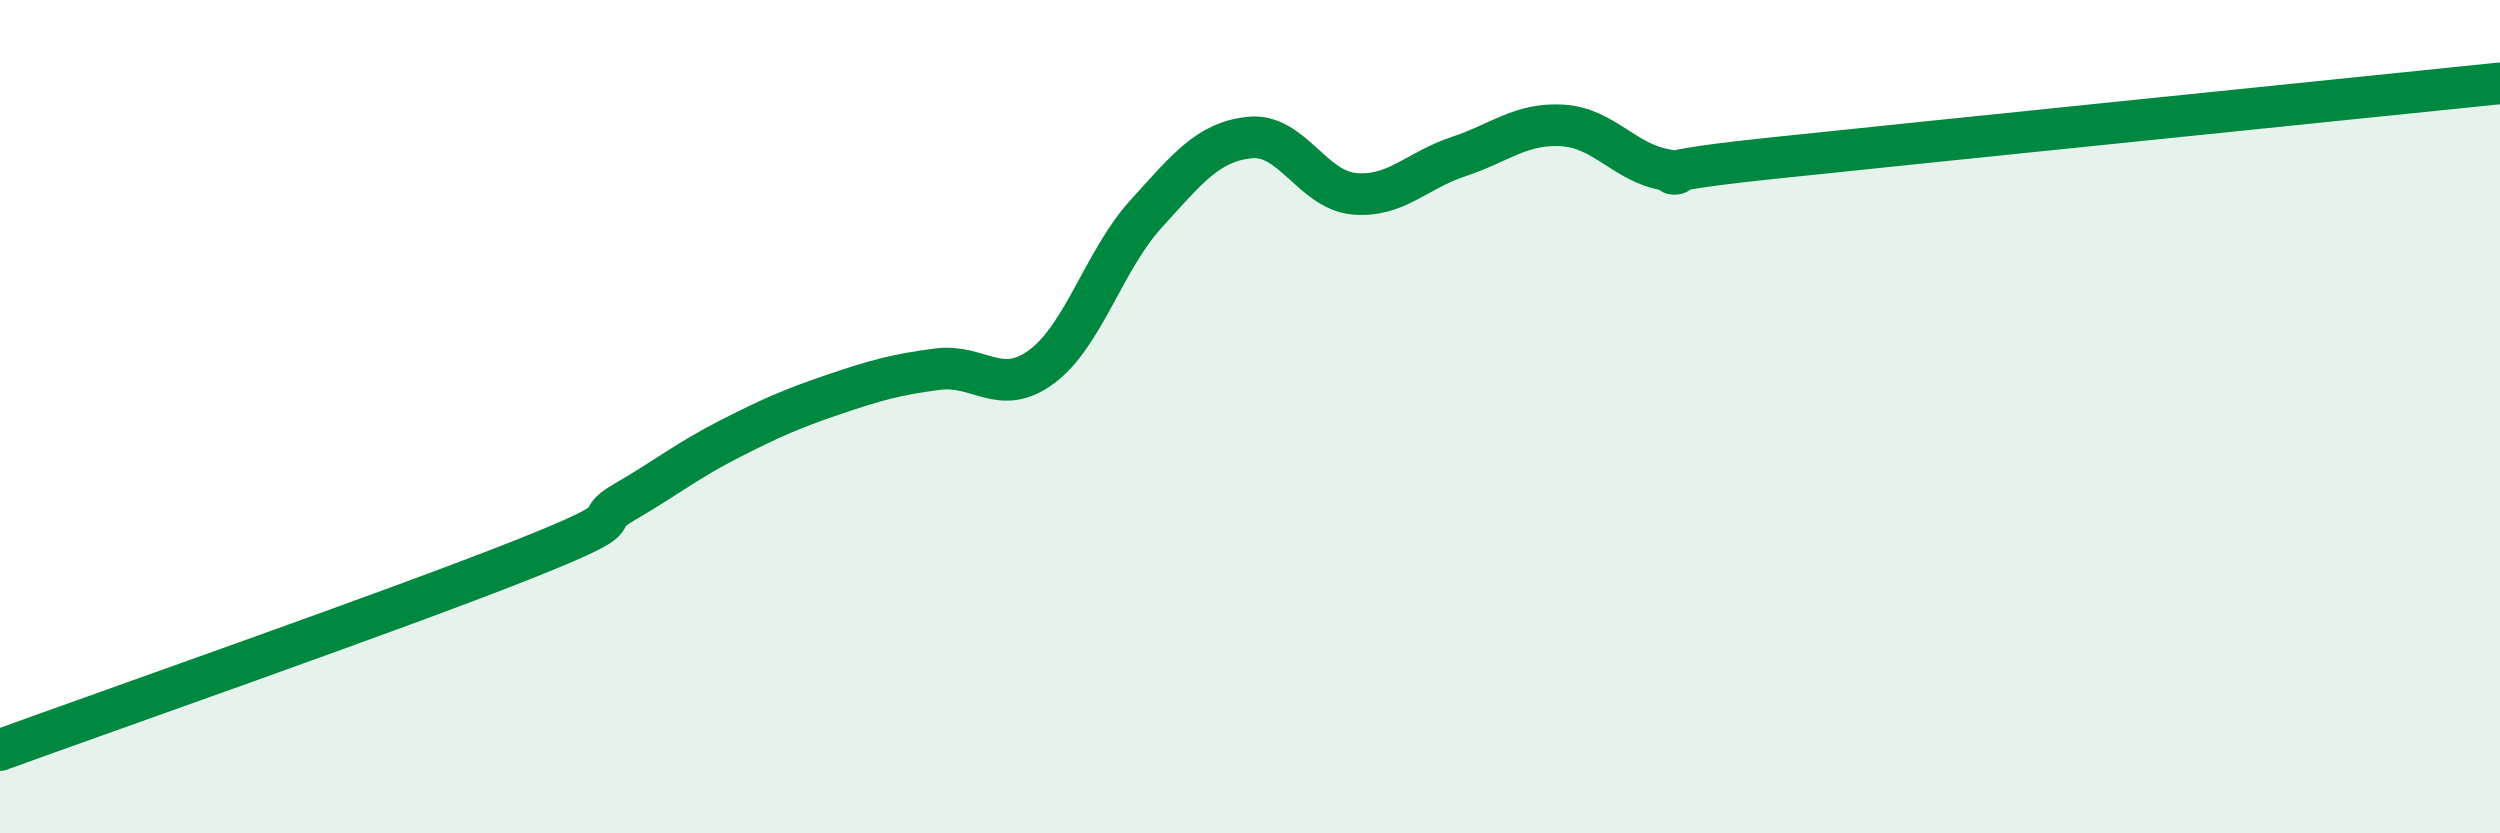 
    <svg width="60" height="20" viewBox="0 0 60 20" xmlns="http://www.w3.org/2000/svg">
      <path
        d="M 0,18 C 2.5,17.09 9.5,14.64 12.5,13.45 C 15.5,12.26 14,12.62 15,12.04 C 16,11.46 16.5,11.05 17.5,10.54 C 18.5,10.03 19,9.81 20,9.47 C 21,9.13 21.5,8.99 22.5,8.86 C 23.5,8.73 24,9.54 25,8.8 C 26,8.06 26.5,6.24 27.5,5.14 C 28.5,4.04 29,3.4 30,3.3 C 31,3.2 31.5,4.56 32.5,4.65 C 33.5,4.74 34,4.09 35,3.76 C 36,3.43 36.5,2.95 37.5,3.01 C 38.5,3.07 39,3.92 40,4.08 C 41,4.24 38.5,4.22 42.5,3.8 C 46.5,3.38 56.5,2.36 60,2L60 20L0 20Z"
        fill="#008740"
        opacity="0.1"
        stroke-linecap="round"
        stroke-linejoin="round"
      />
      <path
        d="M 0,18 C 2.5,17.09 9.5,14.64 12.5,13.45 C 15.5,12.26 14,12.62 15,12.04 C 16,11.46 16.5,11.05 17.5,10.54 C 18.5,10.03 19,9.81 20,9.47 C 21,9.13 21.5,8.99 22.5,8.86 C 23.5,8.73 24,9.54 25,8.8 C 26,8.06 26.5,6.24 27.5,5.14 C 28.5,4.04 29,3.4 30,3.3 C 31,3.2 31.5,4.56 32.5,4.65 C 33.5,4.74 34,4.09 35,3.76 C 36,3.43 36.5,2.95 37.5,3.01 C 38.5,3.07 39,3.92 40,4.08 C 41,4.24 38.5,4.22 42.5,3.8 C 46.5,3.38 56.5,2.36 60,2"
        stroke="#008740"
        stroke-width="1"
        fill="none"
        stroke-linecap="round"
        stroke-linejoin="round"
      />
    </svg>
  